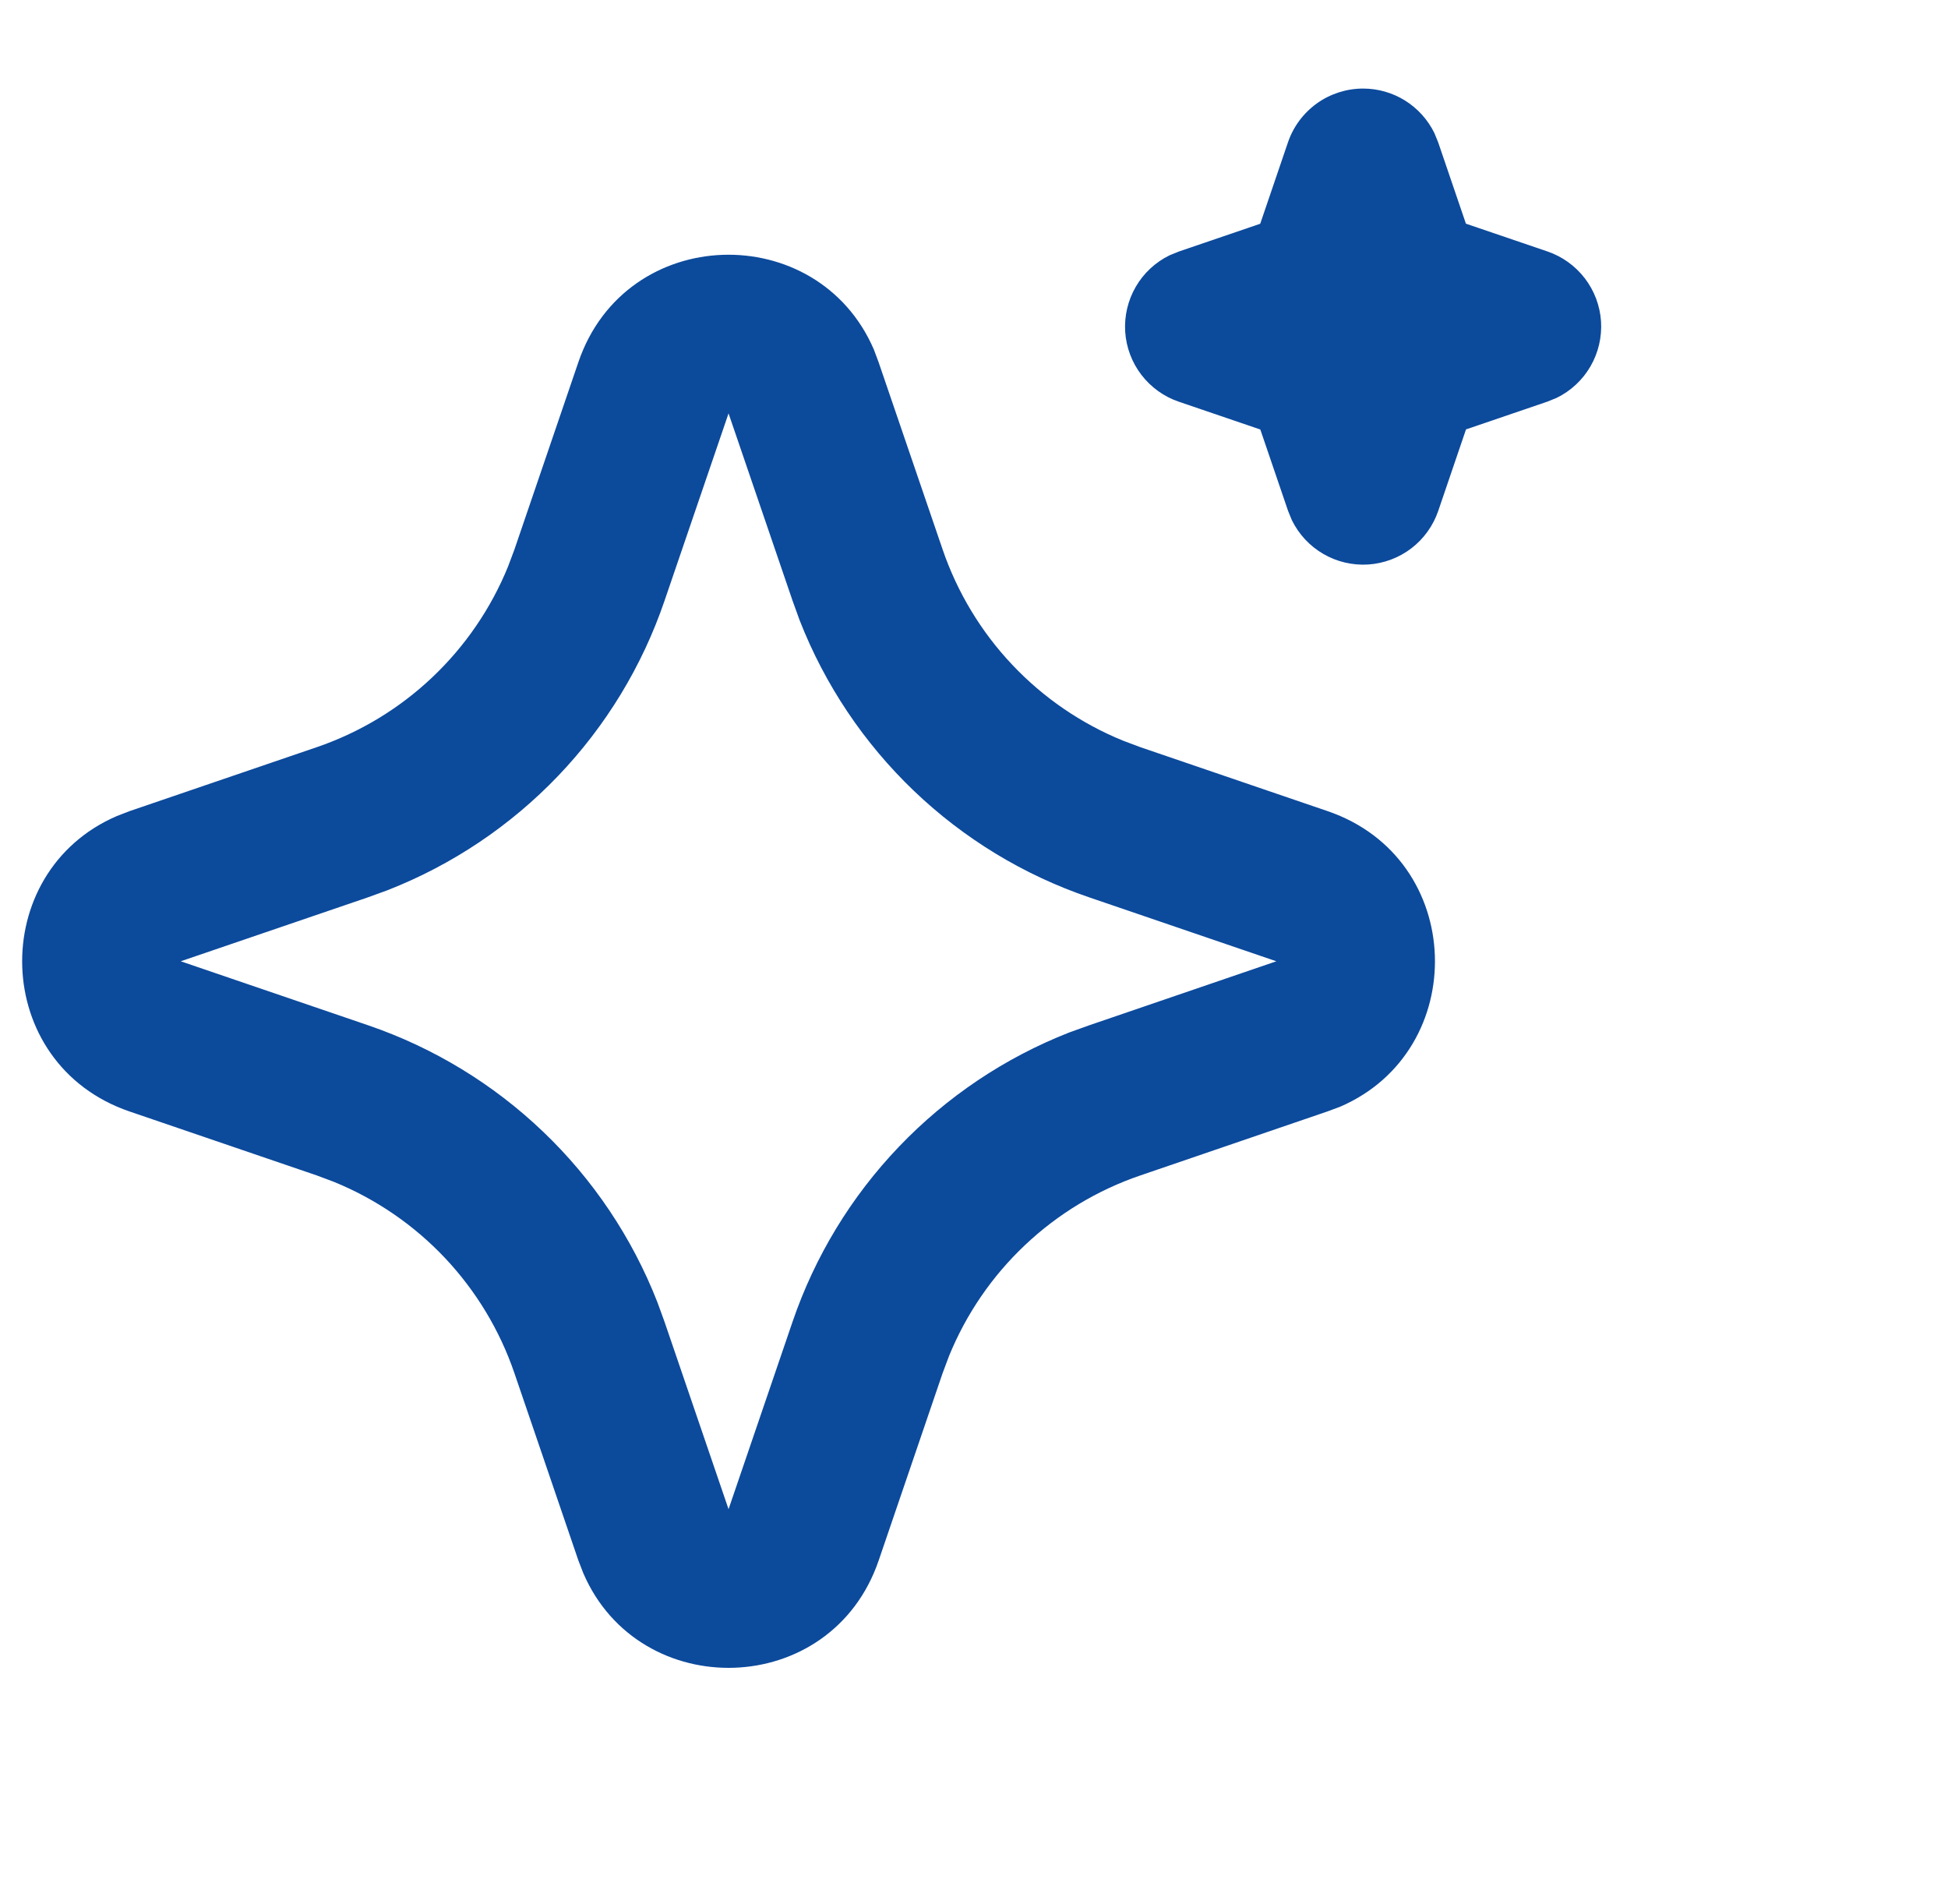 <svg width="44" height="43" viewBox="0 0 44 43" fill="none" xmlns="http://www.w3.org/2000/svg">
<g clip-path="url(#clip0_1476_18149)">
<path d="M13.064 8.178C14.135 5.042 18.468 4.947 19.738 7.893L19.845 8.179L21.291 12.408C21.623 13.377 22.158 14.265 22.862 15.01C23.565 15.755 24.42 16.341 25.369 16.727L25.758 16.873L29.986 18.317C33.122 19.388 33.217 23.72 30.273 24.991L29.986 25.098L25.758 26.544C24.788 26.875 23.9 27.41 23.155 28.114C22.409 28.817 21.823 29.673 21.436 30.622L21.291 31.009L19.847 35.239C18.776 38.374 14.444 38.469 13.175 35.526L13.064 35.239L11.62 31.011C11.289 30.041 10.753 29.153 10.05 28.407C9.346 27.662 8.491 27.076 7.542 26.689L7.155 26.544L2.927 25.1C-0.21 24.029 -0.305 19.696 2.64 18.428L2.927 18.317L7.155 16.873C8.125 16.541 9.012 16.006 9.757 15.302C10.502 14.599 11.088 13.744 11.475 12.795L11.62 12.408L13.064 8.178ZM16.456 9.335L15.011 13.563C14.507 15.042 13.686 16.393 12.606 17.522C11.526 18.651 10.213 19.531 8.759 20.101L8.311 20.264L4.082 21.708L8.311 23.152C9.789 23.657 11.14 24.478 12.269 25.558C13.398 26.637 14.279 27.951 14.848 29.405L15.011 29.853L16.456 34.081L17.9 29.853C18.404 28.375 19.225 27.024 20.305 25.895C21.385 24.765 22.698 23.885 24.153 23.315L24.601 23.154L28.829 21.708L24.601 20.264C23.122 19.76 21.771 18.939 20.642 17.859C19.513 16.779 18.633 15.466 18.063 14.011L17.901 13.563L16.456 9.335ZM30.789 2C31.124 2 31.453 2.094 31.737 2.271C32.021 2.449 32.25 2.702 32.398 3.003L32.484 3.213L33.111 5.051L34.951 5.678C35.287 5.792 35.581 6.004 35.797 6.285C36.013 6.567 36.14 6.906 36.163 7.26C36.185 7.614 36.102 7.967 35.924 8.274C35.746 8.581 35.481 8.828 35.162 8.984L34.951 9.07L33.113 9.697L32.486 11.537C32.371 11.873 32.16 12.167 31.878 12.383C31.596 12.598 31.257 12.725 30.903 12.748C30.549 12.77 30.196 12.687 29.89 12.509C29.583 12.331 29.336 12.065 29.18 11.747L29.094 11.537L28.467 9.699L26.627 9.072C26.291 8.958 25.997 8.746 25.781 8.465C25.565 8.183 25.438 7.844 25.415 7.49C25.393 7.136 25.476 6.783 25.654 6.476C25.832 6.169 26.097 5.922 26.416 5.766L26.627 5.68L28.465 5.053L29.092 3.213C29.213 2.859 29.442 2.552 29.746 2.334C30.05 2.117 30.415 2 30.789 2Z" fill="#0C4A9C"/>
</g>
<defs>
<clipPath id="clip0_1476_18149">
<rect width="43" height="43" fill="white" transform="translate(0.5)"/>
</clipPath>
</defs>
</svg>
